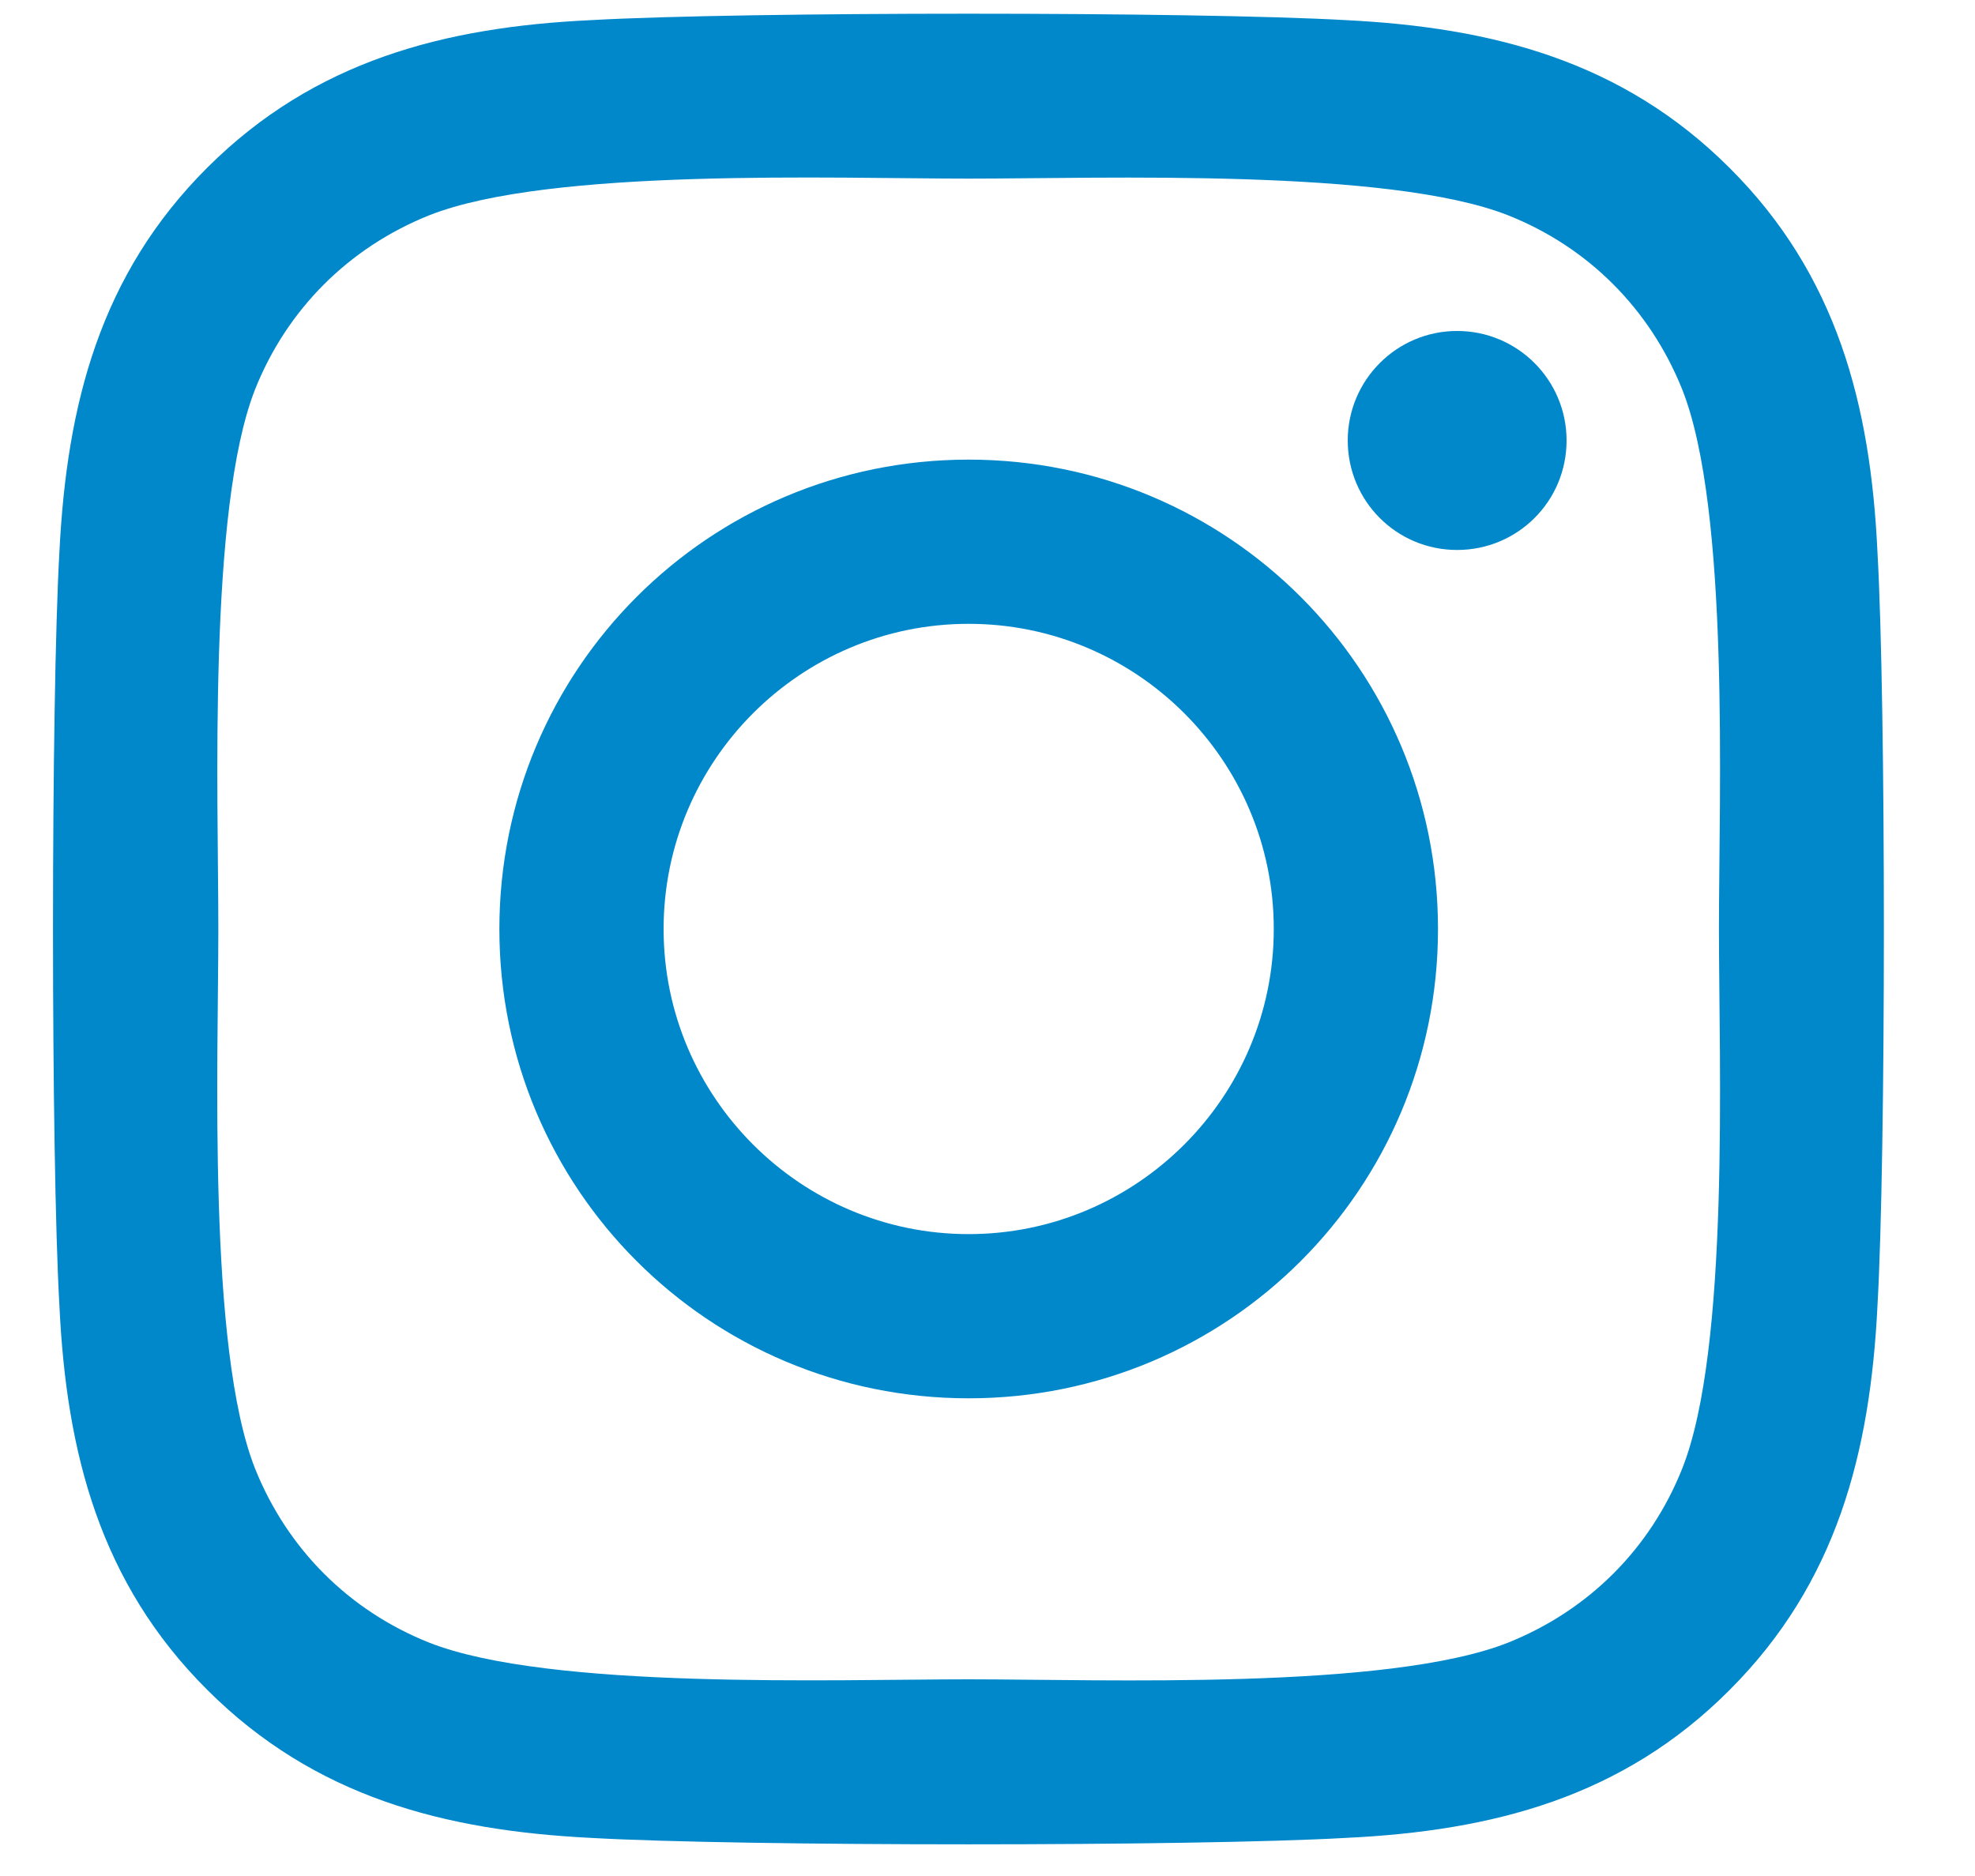 <svg width="20" height="19" viewBox="0 0 20 19" fill="none" xmlns="http://www.w3.org/2000/svg">
<path d="M9.809 4.655C7.179 4.655 5.057 6.778 5.057 9.409C5.057 12.04 7.179 14.162 9.809 14.162C12.44 14.162 14.562 12.04 14.562 9.409C14.562 6.778 12.44 4.655 9.809 4.655ZM9.809 12.499C8.109 12.499 6.72 11.113 6.72 9.409C6.72 7.704 8.105 6.318 9.809 6.318C11.513 6.318 12.899 7.704 12.899 9.409C12.899 11.113 11.509 12.499 9.809 12.499ZM15.864 4.461C15.864 5.077 15.368 5.57 14.756 5.57C14.14 5.57 13.648 5.073 13.648 4.461C13.648 3.849 14.144 3.352 14.756 3.352C15.368 3.352 15.864 3.849 15.864 4.461ZM19.012 5.586C18.942 4.101 18.603 2.785 17.515 1.701C16.431 0.618 15.116 0.278 13.631 0.204C12.101 0.117 7.514 0.117 5.983 0.204C4.503 0.274 3.187 0.613 2.1 1.697C1.012 2.781 0.677 4.097 0.602 5.582C0.515 7.113 0.515 11.701 0.602 13.231C0.673 14.716 1.012 16.032 2.1 17.116C3.187 18.2 4.498 18.539 5.983 18.614C7.514 18.701 12.101 18.701 13.631 18.614C15.116 18.543 16.431 18.204 17.515 17.116C18.599 16.032 18.938 14.716 19.012 13.231C19.099 11.701 19.099 7.117 19.012 5.586ZM17.035 14.874C16.712 15.685 16.088 16.309 15.273 16.636C14.053 17.12 11.158 17.008 9.809 17.008C8.461 17.008 5.561 17.116 4.345 16.636C3.535 16.313 2.91 15.689 2.583 14.874C2.1 13.653 2.211 10.757 2.211 9.409C2.211 8.06 2.104 5.16 2.583 3.944C2.906 3.133 3.531 2.508 4.345 2.181C5.566 1.697 8.461 1.809 9.809 1.809C11.158 1.809 14.057 1.701 15.273 2.181C16.084 2.504 16.708 3.129 17.035 3.944C17.519 5.164 17.407 8.06 17.407 9.409C17.407 10.757 17.519 13.658 17.035 14.874Z" fill="#0088CB"/>
</svg>
